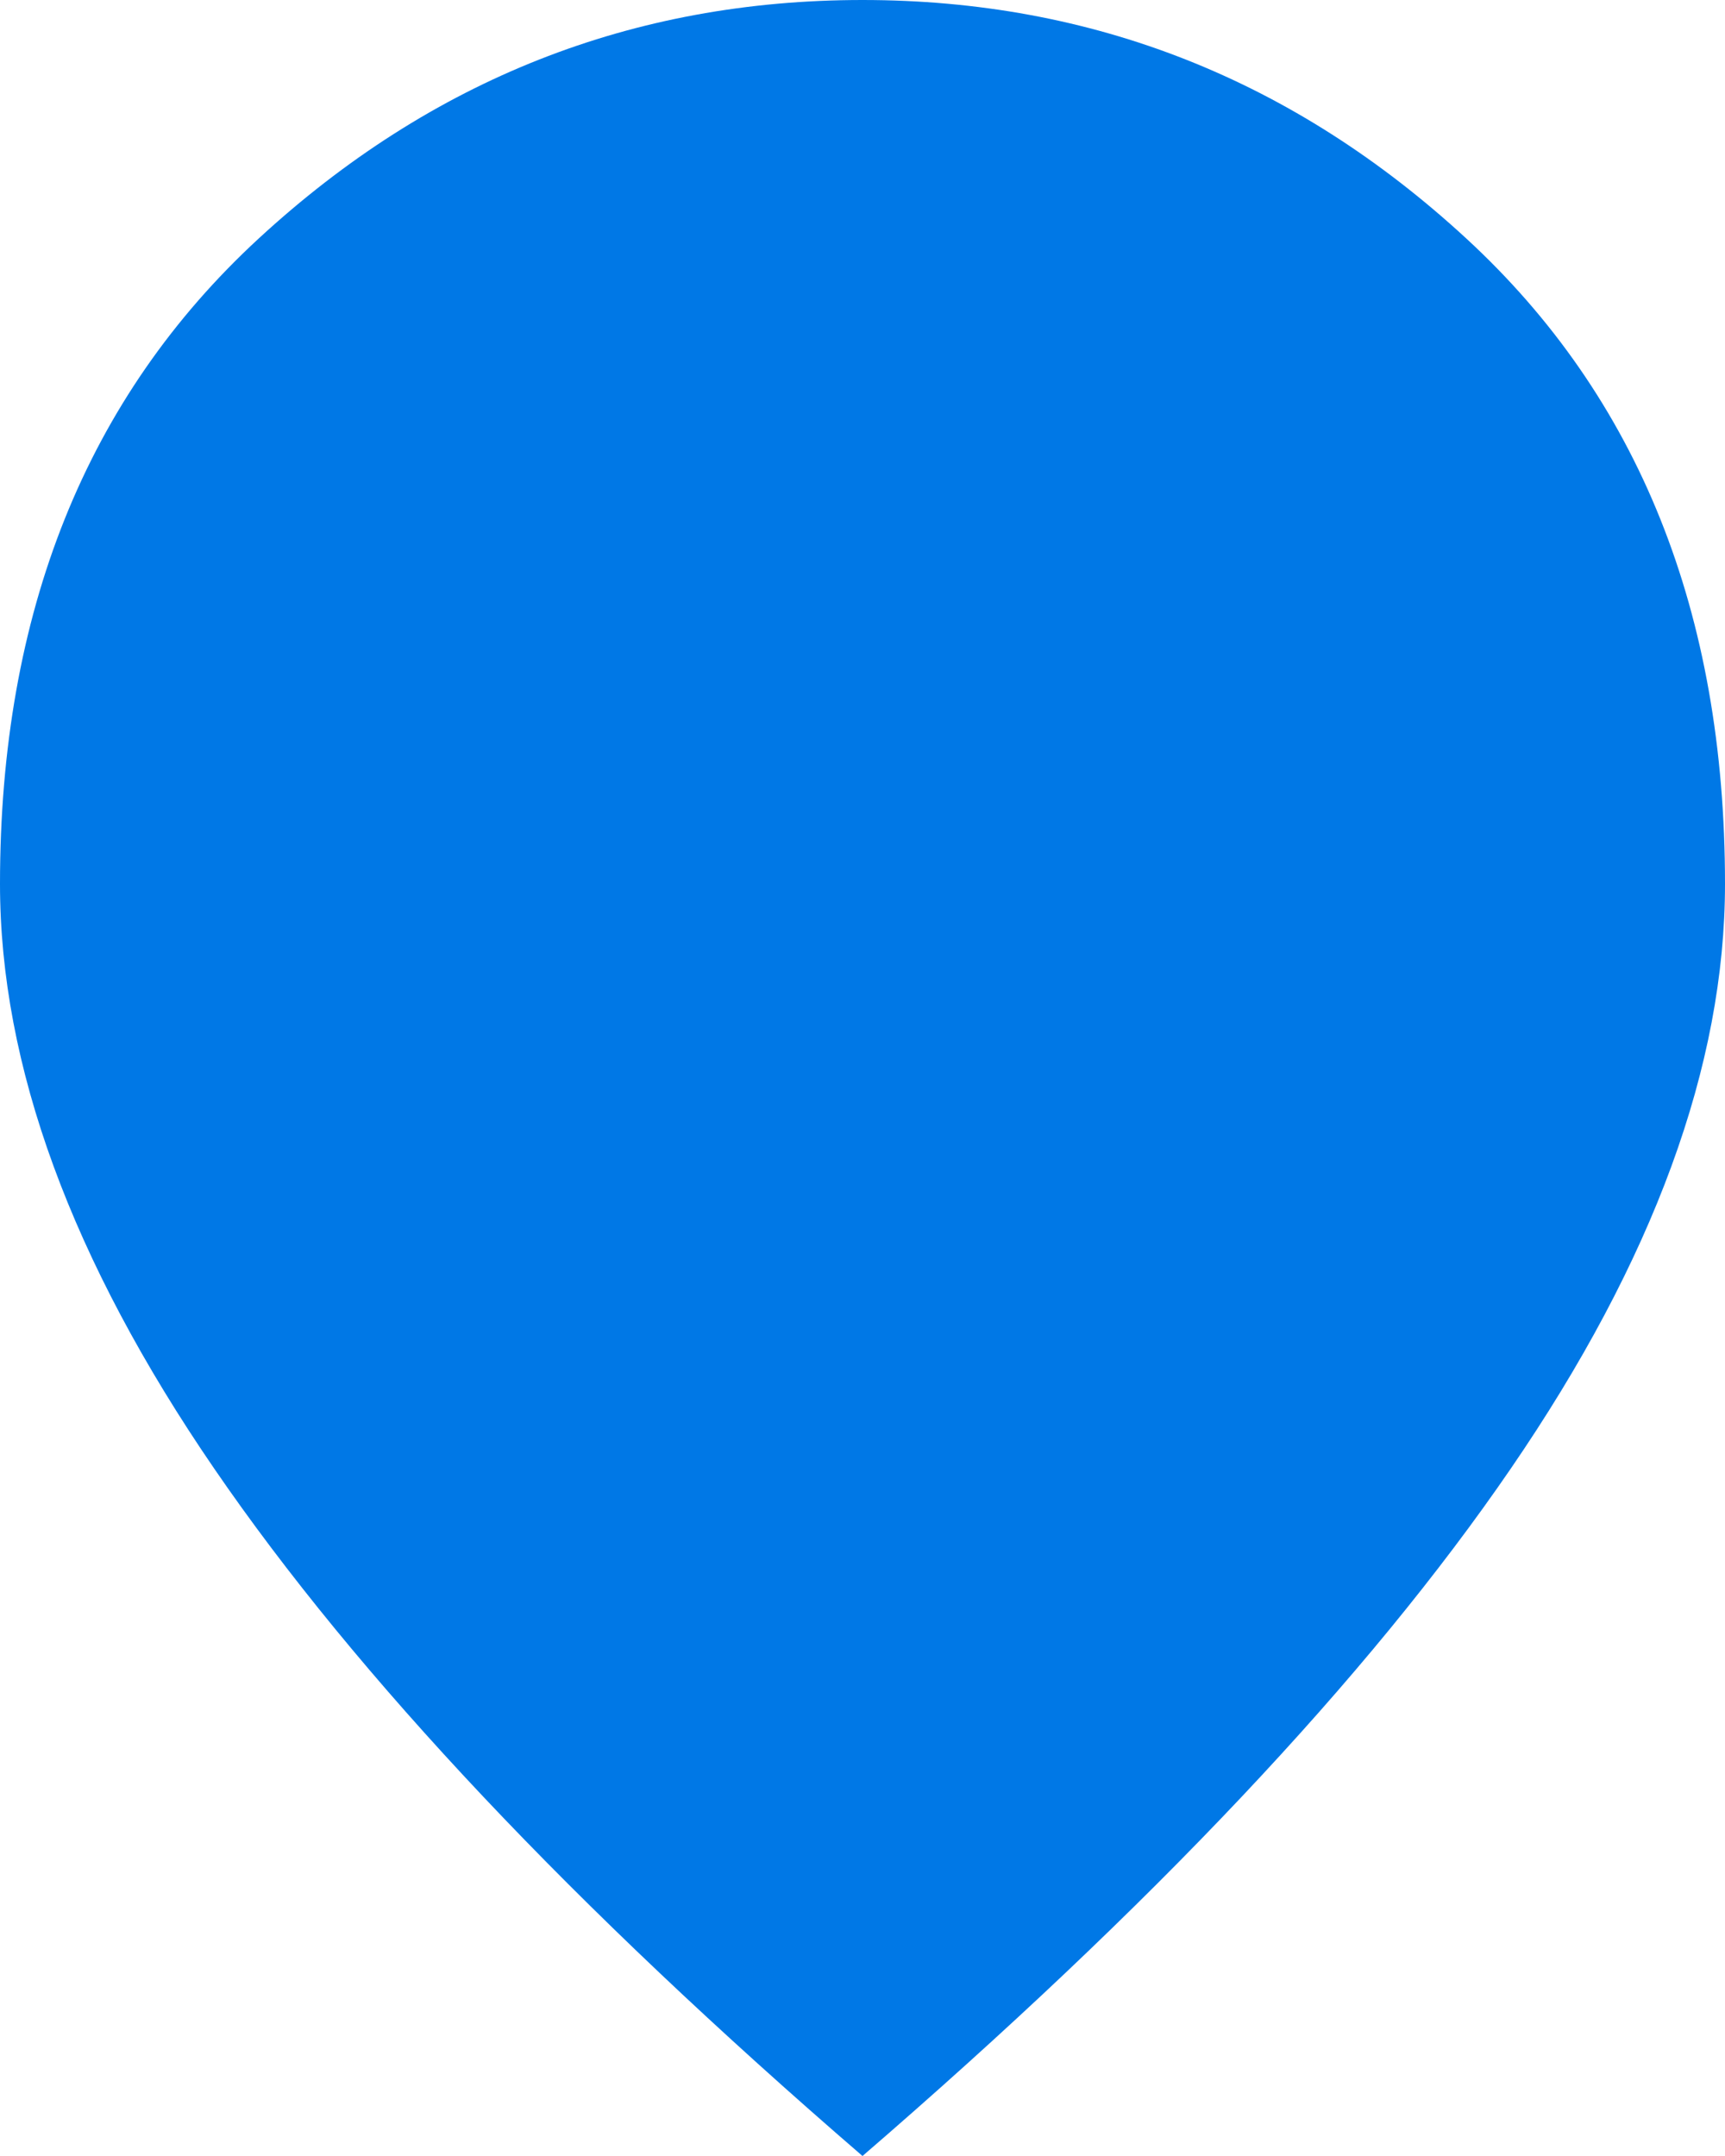 <svg width="16" height="20" xmlns="http://www.w3.org/2000/svg">
  <path d="M8 20c-2.683-2.316-4.687-4.441-6.012-6.375C.663 11.692 0 9.883 0 8.2c0-2.517.8-4.513 2.4-5.988C4 .737 5.867 0 8 0c2.133 0 4 .737 5.6 2.212C15.2 3.687 16 5.683 16 8.2c0 1.683-.663 3.492-1.988 5.425C12.687 15.56 10.683 17.684 8 20Z" fill="#0078E6" fill-rule="evenodd"/>
</svg>
